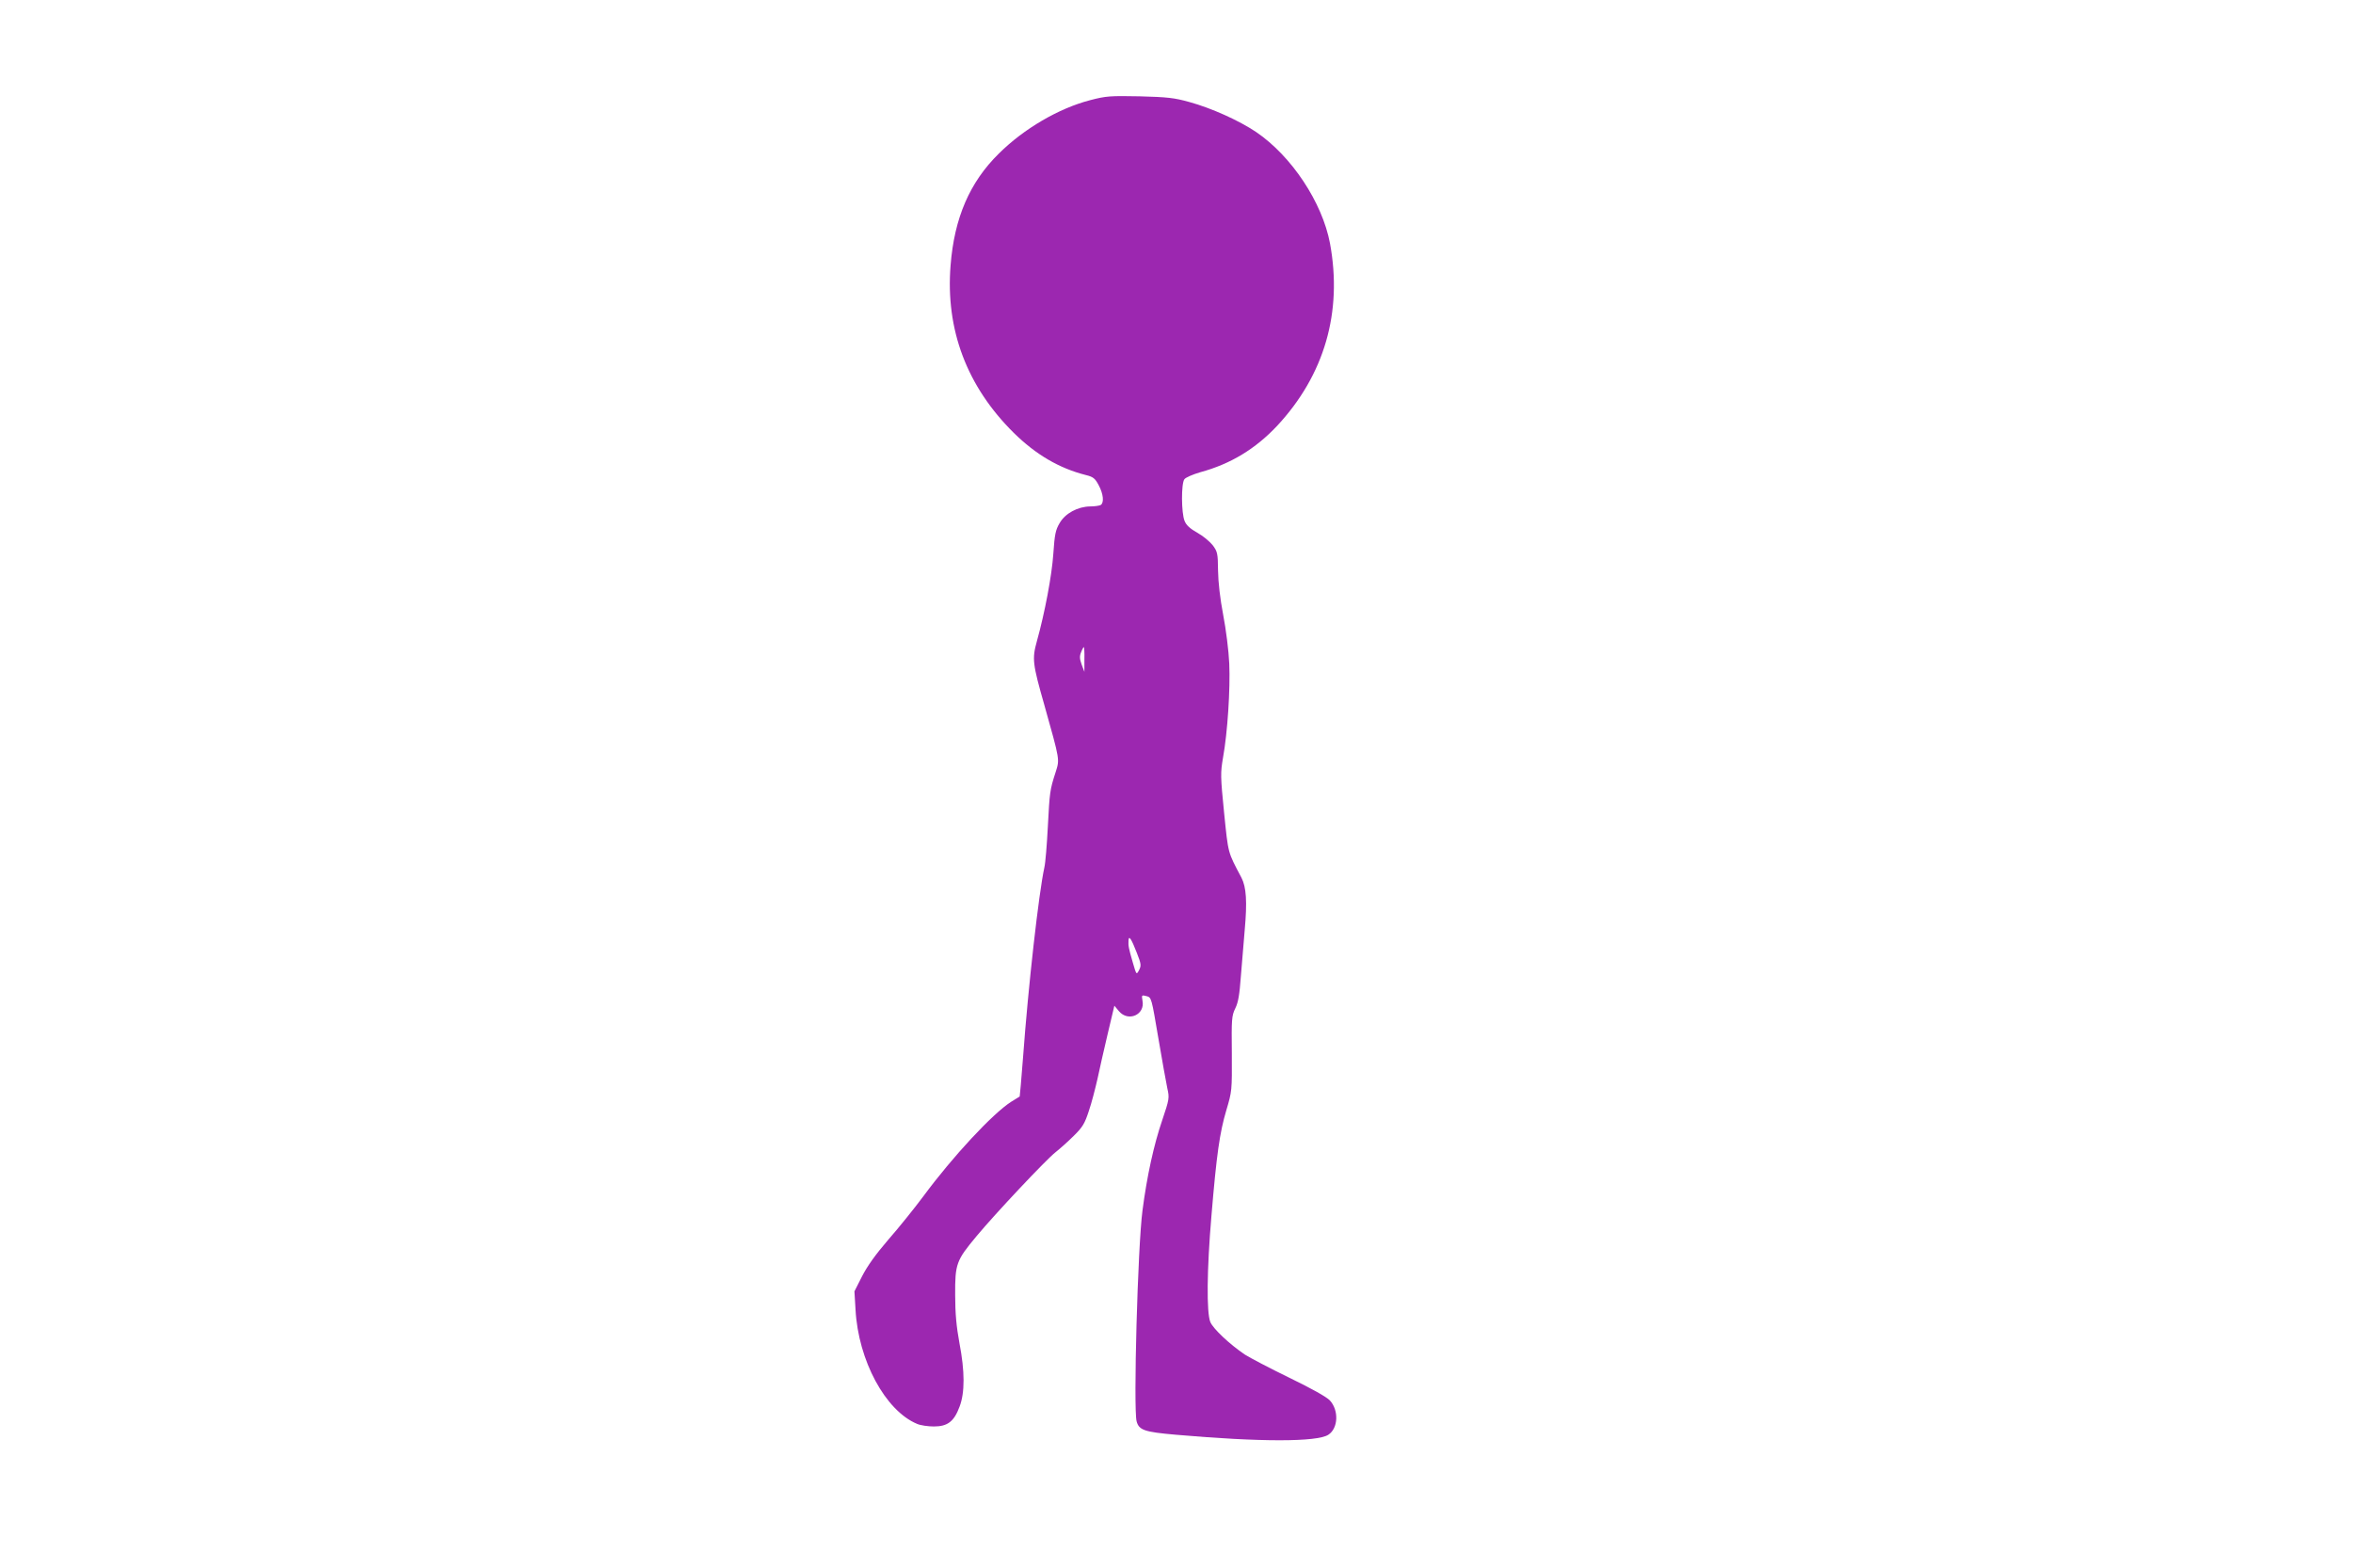 <?xml version="1.0" standalone="no"?>
<!DOCTYPE svg PUBLIC "-//W3C//DTD SVG 20010904//EN"
 "http://www.w3.org/TR/2001/REC-SVG-20010904/DTD/svg10.dtd">
<svg version="1.0" xmlns="http://www.w3.org/2000/svg"
 width="1280pt" height="853pt" viewBox="0 0 1280 853"
 preserveAspectRatio="xMidYMid meet">
<g transform="translate(0,853) scale(0.1,-0.1)"
fill="#9c27b0" stroke="none">
<path d="M5930 7985 c-170 -44 -360 -155 -496 -290 -159 -156 -243 -351 -263
-609 -28 -350 89 -659 344 -911 120 -118 246 -192 391 -229 41 -10 51 -18 71
-56 25 -47 30 -94 11 -107 -7 -4 -33 -8 -58 -8 -67 -1 -135 -37 -166 -91 -22
-37 -27 -62 -34 -166 -8 -118 -46 -320 -90 -478 -26 -94 -23 -121 41 -345 86
-307 84 -294 61 -367 -31 -96 -32 -107 -42 -297 -5 -97 -13 -196 -19 -221 -30
-138 -87 -638 -116 -1035 -9 -115 -17 -210 -18 -210 -1 -1 -22 -14 -47 -29
-101 -65 -317 -297 -478 -515 -47 -63 -132 -169 -189 -234 -70 -81 -116 -146
-144 -201 l-41 -81 6 -100 c15 -276 162 -549 335 -621 18 -8 60 -14 91 -14 75
0 110 27 140 108 29 76 29 191 -1 347 -16 87 -23 159 -23 260 -1 170 6 188
116 320 105 126 379 417 430 457 23 18 68 58 99 89 48 47 60 67 82 135 15 43
35 122 47 174 11 52 36 163 56 247 l36 152 25 -30 c51 -60 143 -19 128 57 -5
31 -5 32 22 25 27 -7 27 -9 64 -227 20 -120 43 -244 49 -274 12 -53 11 -59
-28 -175 -45 -131 -83 -304 -107 -490 -26 -197 -50 -1077 -32 -1147 13 -48 42
-58 214 -73 458 -40 768 -40 829 0 54 35 58 133 8 187 -18 19 -102 66 -222
124 -105 51 -213 108 -240 125 -84 57 -172 140 -188 177 -21 52 -19 284 6 577
28 336 45 454 81 575 31 104 31 107 30 308 -2 188 -1 206 19 247 16 32 23 76
30 172 6 70 15 184 21 253 14 155 9 234 -18 286 -75 142 -71 127 -94 352 -20
199 -20 218 -6 300 25 138 40 375 34 512 -3 69 -18 188 -33 265 -17 89 -27
177 -28 241 -1 94 -3 103 -29 138 -16 20 -53 51 -84 68 -39 22 -60 41 -69 64
-18 43 -19 204 -1 227 6 9 45 26 86 38 166 45 300 127 418 252 258 277 357
619 288 993 -42 223 -209 475 -402 606 -94 63 -243 130 -363 163 -82 23 -120
27 -270 31 -161 3 -182 2 -270 -21z m-31 -3042 l0 -68 -15 40 c-11 31 -12 45
-3 67 6 16 13 28 15 28 2 0 4 -30 3 -67z m285 -1596 c24 -61 25 -70 12 -95
-14 -26 -14 -26 -34 43 -22 76 -25 90 -23 120 2 28 15 9 45 -68z"/>
</g>
</svg>

